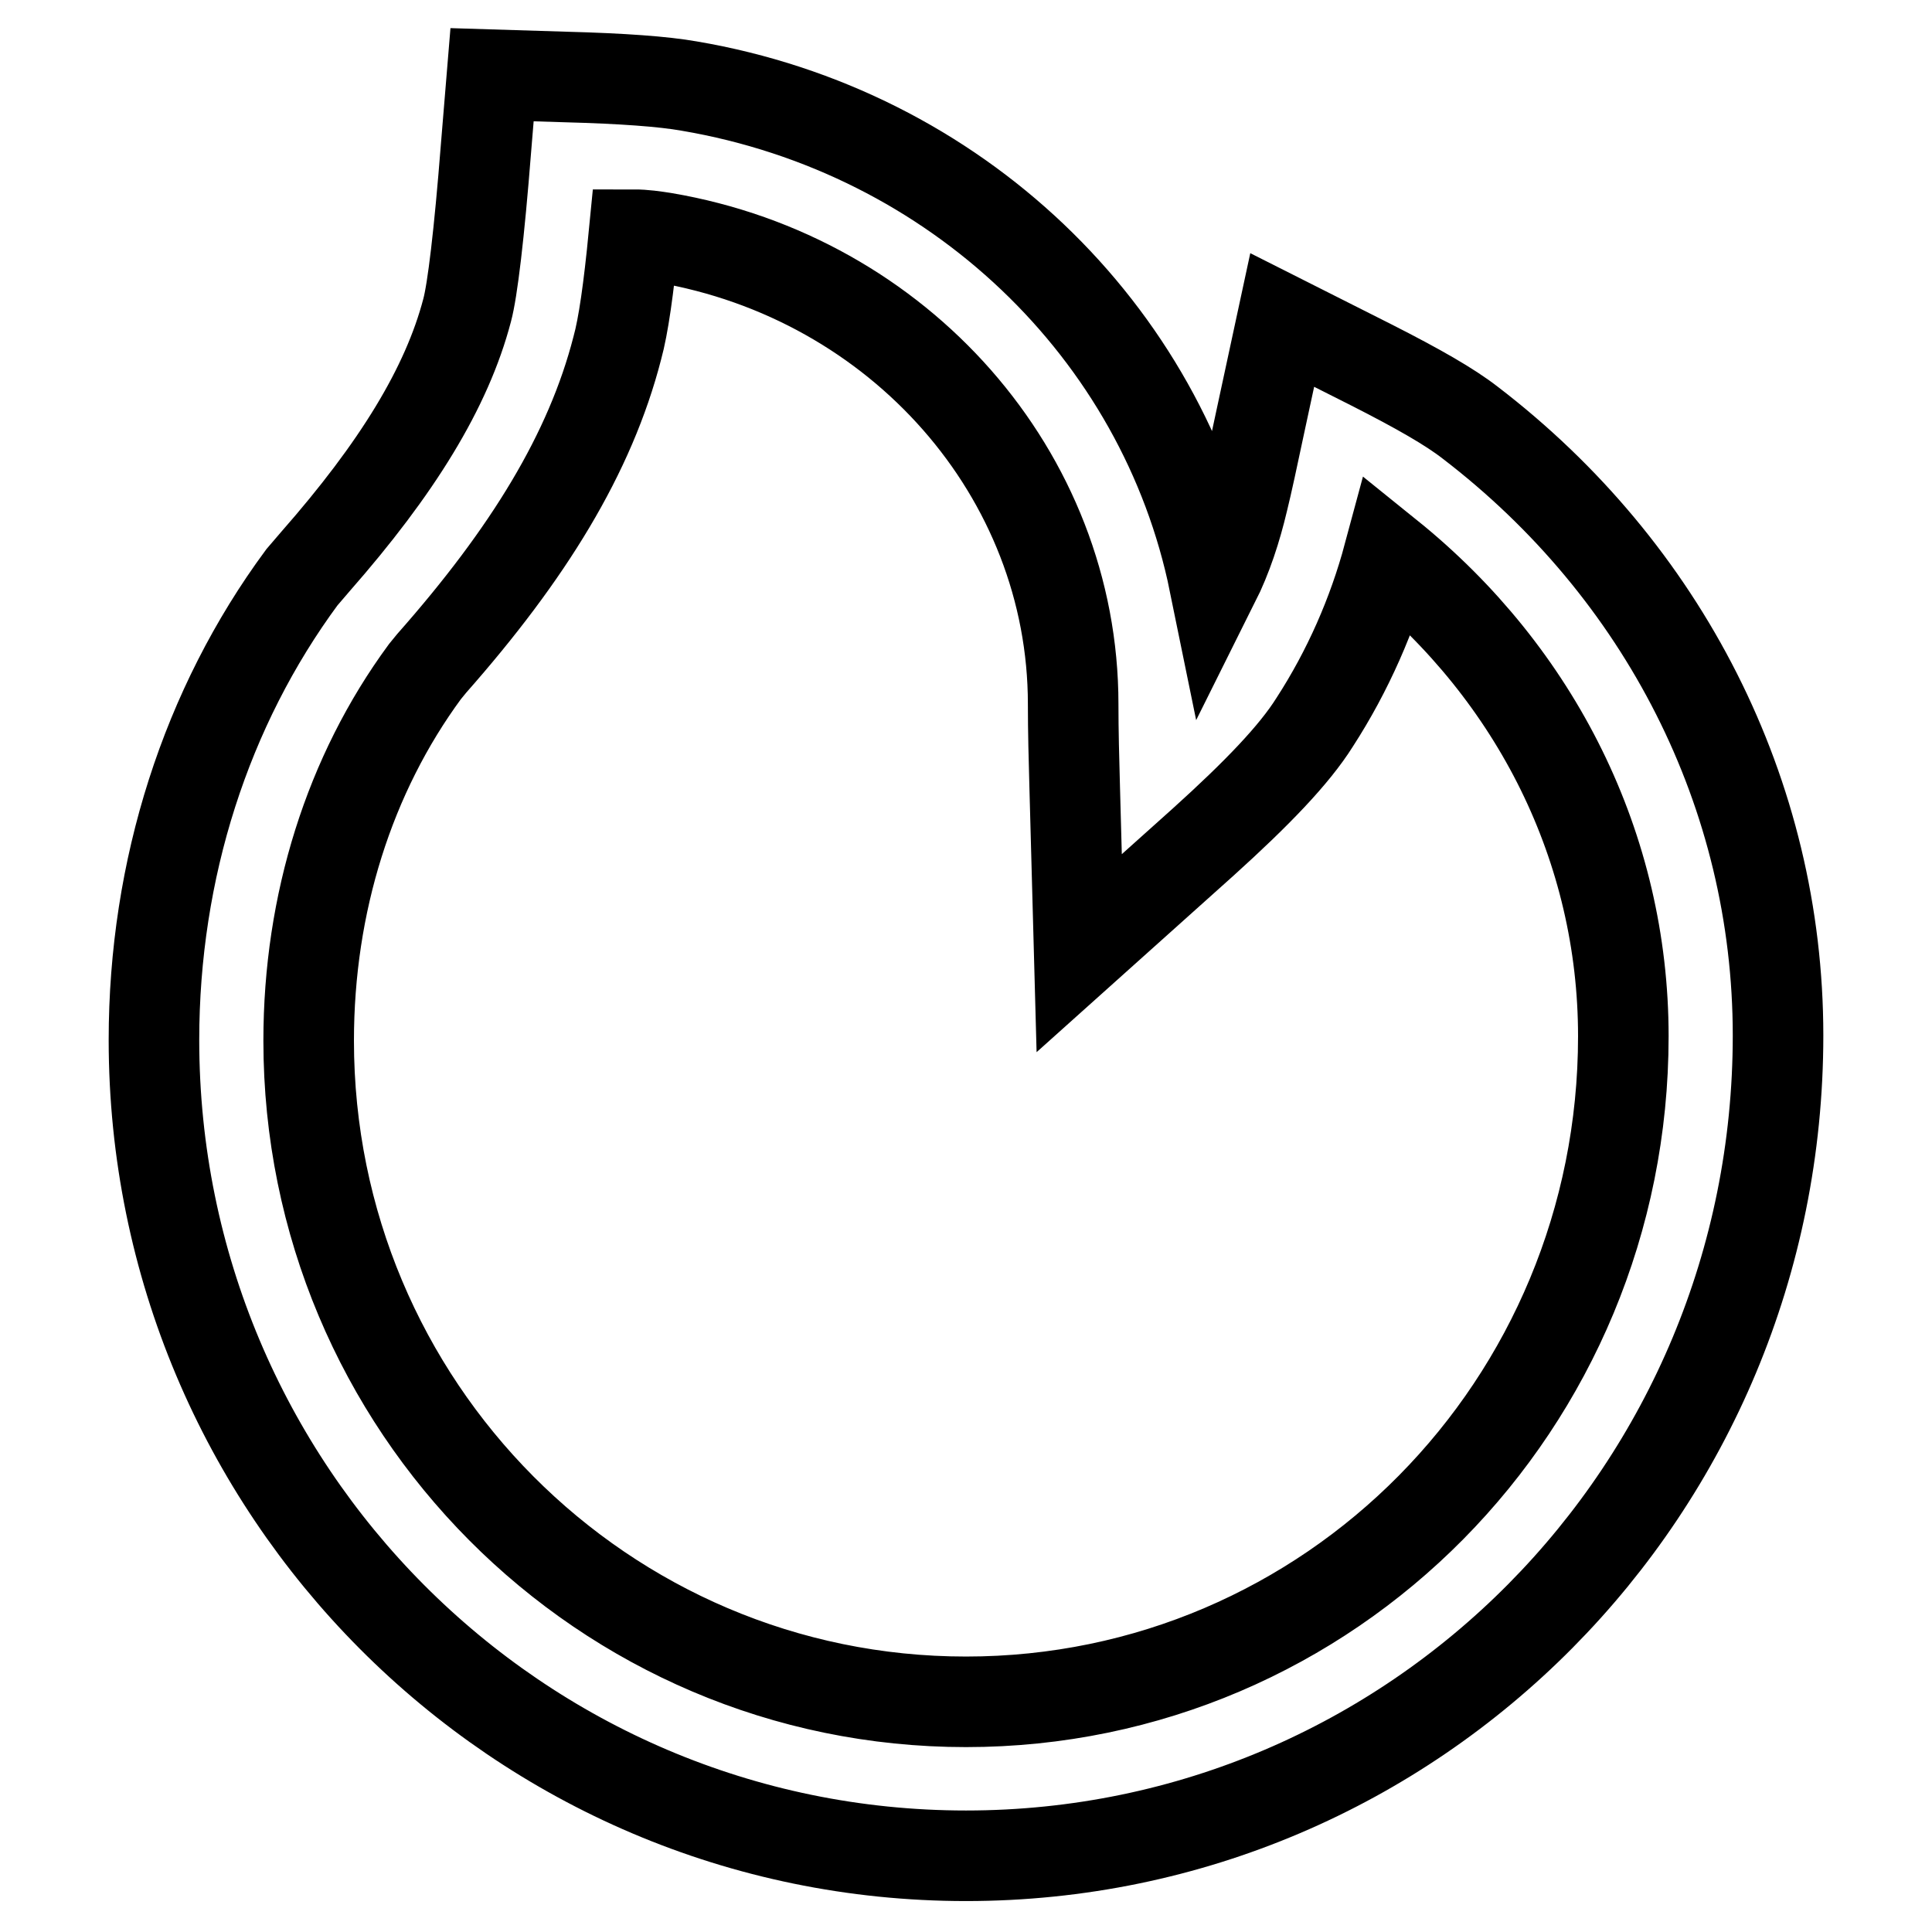 <?xml version="1.0" encoding="utf-8"?>
<!-- Svg Vector Icons : http://www.onlinewebfonts.com/icon -->
<!DOCTYPE svg PUBLIC "-//W3C//DTD SVG 1.1//EN" "http://www.w3.org/Graphics/SVG/1.1/DTD/svg11.dtd">
<svg version="1.1" xmlns="http://www.w3.org/2000/svg" xmlns:xlink="http://www.w3.org/1999/xlink" x="0px" y="0px" viewBox="0 0 256 256" enable-background="new 0 0 256 256" xml:space="preserve">
<g> <path stroke-width="12" fill-opacity="0" stroke="#000000"  d="M40.9,137.9c0,48.4,39,87.6,87.1,87.6c48.2,0,87.1-39.3,87.1-88.2c0-24.9-11.5-47.9-31.1-63.7 c-2.1,7.8-5.4,15.3-9.8,22.1c-2.7,4.3-7.6,9.4-14.8,15.9l-16.4,14.7l-0.6-22.1c-0.1-3.6-0.2-7.3-0.2-10.9c0-30.4-23-56.5-54.2-61.8 c-1.3-0.2-2.6-0.4-4-0.4c-0.7,7.2-1.4,12.1-2.2,15c-3.6,14-11.8,27.3-24.6,41.8l-0.9,1.1C46.3,102.6,40.9,119.7,40.9,137.9 L40.9,137.9z M164.7,66.3c0.5-2,1.3-5.7,2.4-10.9l2.8-13l11.9,6c6.1,3.1,10.3,5.5,13,7.6c25.6,19.6,40.8,49.2,40.8,81.2 c0,60.2-48.1,108.7-107.6,108.7c-59.4,0-107.6-48.4-107.6-108.1c0-22.6,6.9-44.1,19.6-61.3l0.6-0.7l1.2-1.4 c10.8-12.3,17.4-23,20.1-33.3c0.7-2.6,1.6-10,2.5-21.5l0.8-9.7l9.7,0.3c7.6,0.2,13,0.6,16.4,1.2c35.4,6,62.8,32.5,69.6,65.8 C162.6,73.8,163.8,70.1,164.7,66.3z"/></g>
</svg>